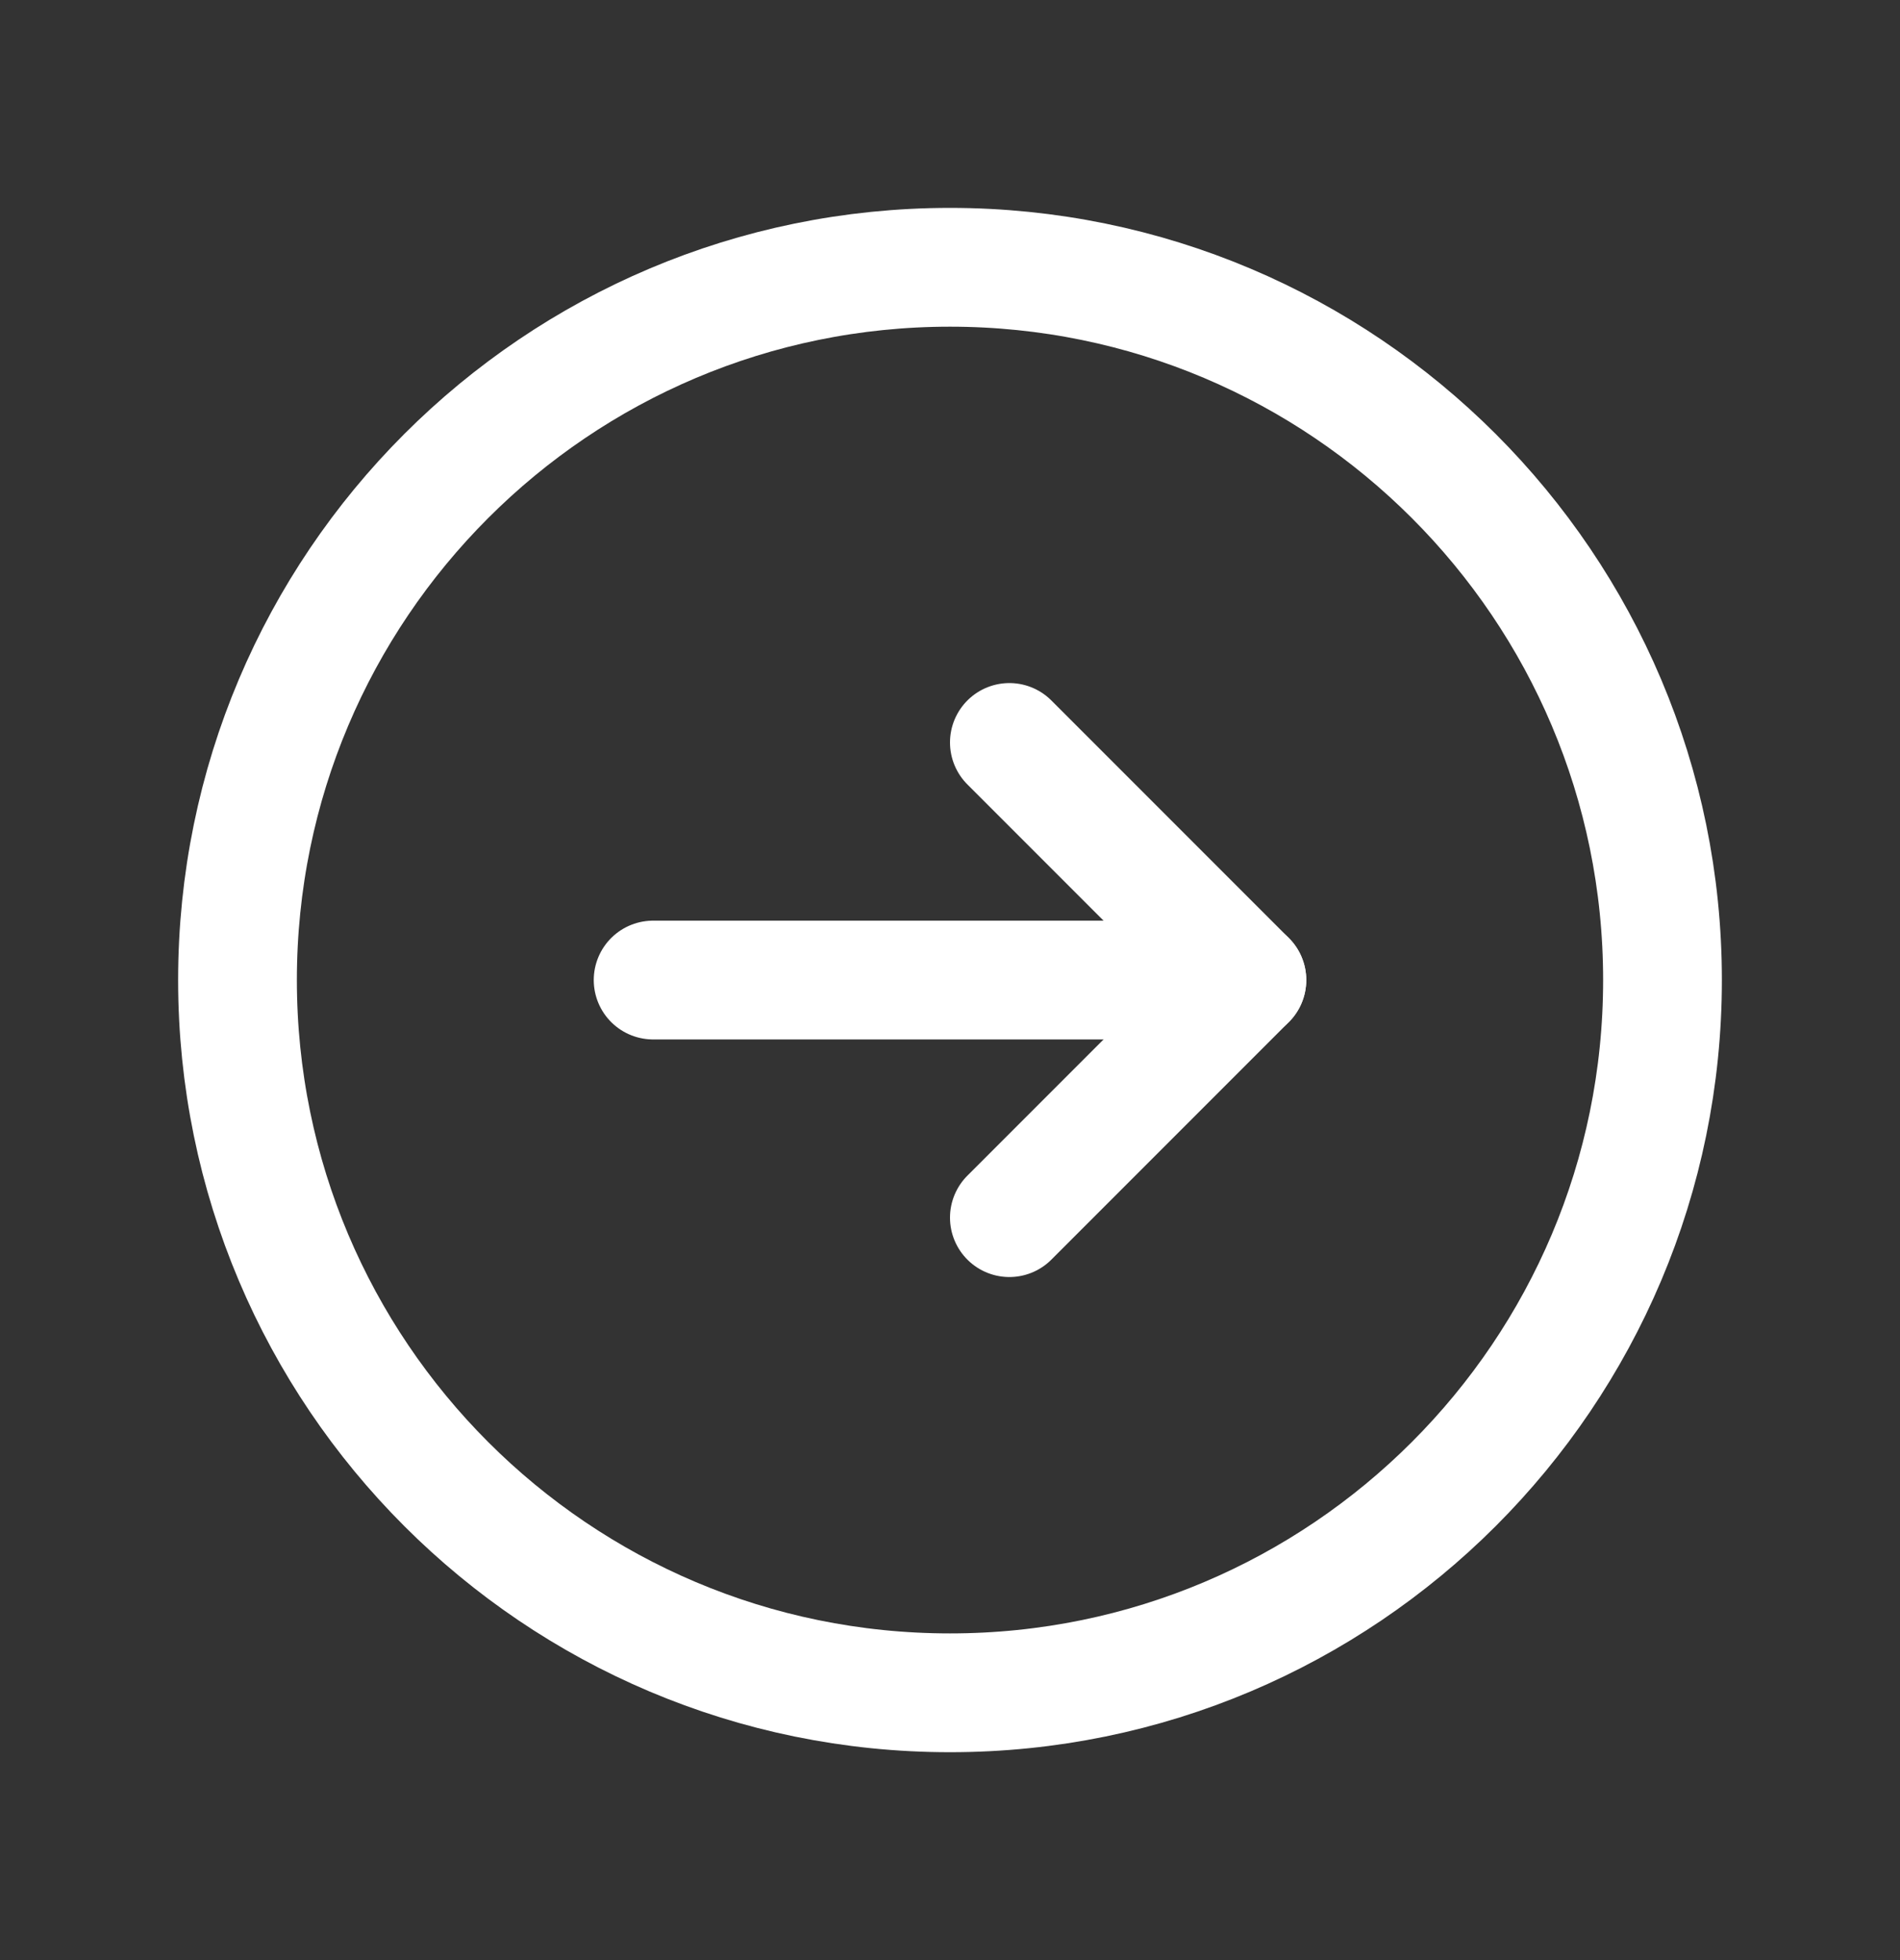 <svg width="32" height="33" viewBox="0 0 32 33" fill="none" xmlns="http://www.w3.org/2000/svg">
<rect x="0" y="0" width="32" height="33" fill="#333333" stroke="none"/>
<g clip-path="url(#clip0_8391_4468)">
<path d="M16 28.5C22.627 28.5 28 23.127 28 16.5C28 9.873 22.627 4.5 16 4.5C9.373 4.5 4 9.873 4 16.5C4 23.127 9.373 28.5 16 28.5Z" stroke="white" stroke-width="2" stroke-linecap="round" stroke-linejoin="round"/>
<path d="M11 16.5H21" stroke="white" stroke-width="2" stroke-linecap="round" stroke-linejoin="round"/>
<path d="M17 12.5L21 16.5L17 20.5" stroke="white" stroke-width="2" stroke-linecap="round" stroke-linejoin="round"/>
</g>
<defs>
<clipPath id="clip0_8391_4468">
<rect width="32" height="32" fill="white" transform="translate(0 0.5)"/>
</clipPath>
</defs>
</svg>
